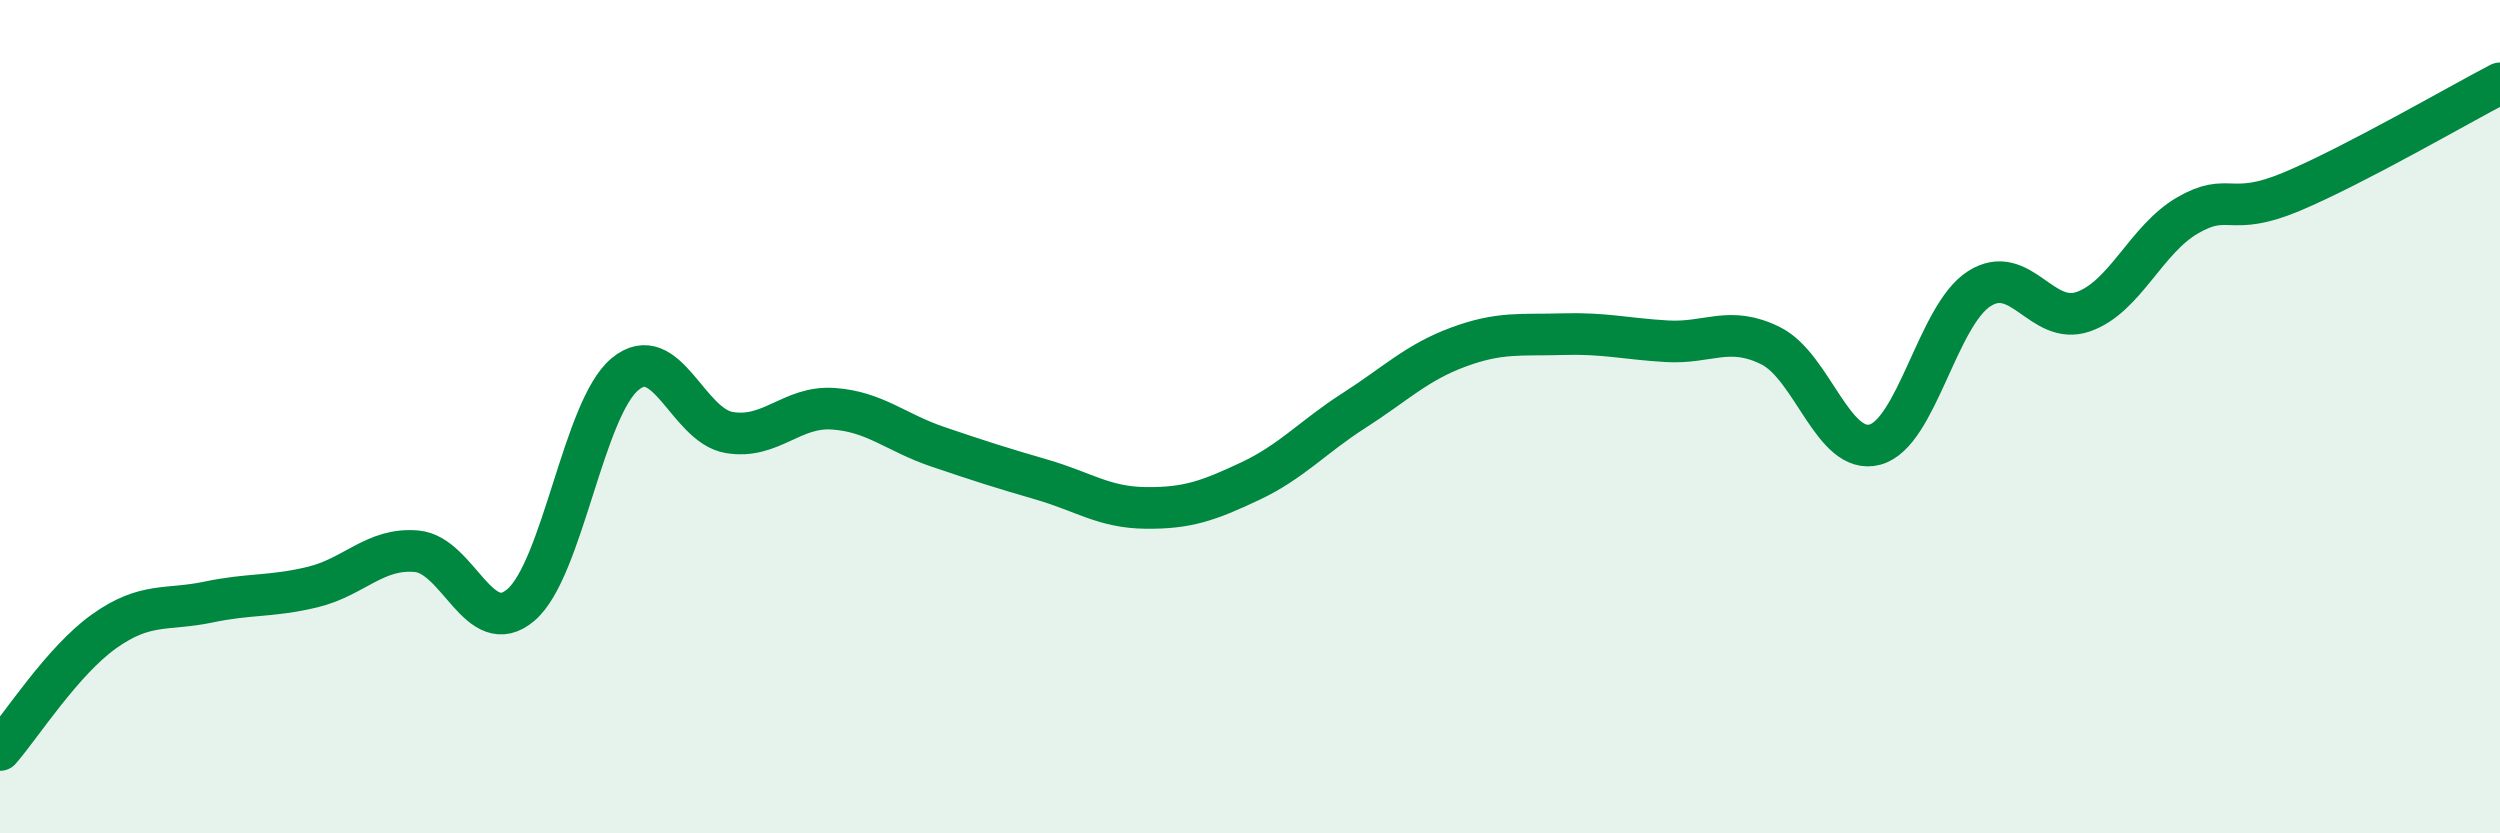 
    <svg width="60" height="20" viewBox="0 0 60 20" xmlns="http://www.w3.org/2000/svg">
      <path
        d="M 0,18 C 0.5,17.43 1.5,15.86 2.5,15.15 C 3.5,14.44 4,14.66 5,14.45 C 6,14.24 6.5,14.33 7.5,14.09 C 8.5,13.85 9,13.14 10,13.23 C 11,13.32 11.5,15.37 12.5,14.52 C 13.5,13.67 14,9.81 15,8.98 C 16,8.15 16.5,10.21 17.5,10.38 C 18.5,10.55 19,9.74 20,9.81 C 21,9.88 21.5,10.38 22.5,10.72 C 23.5,11.06 24,11.22 25,11.51 C 26,11.8 26.5,12.18 27.5,12.19 C 28.5,12.2 29,12.02 30,11.55 C 31,11.08 31.5,10.49 32.5,9.85 C 33.5,9.21 34,8.7 35,8.33 C 36,7.96 36.5,8.05 37.5,8.02 C 38.5,7.99 39,8.13 40,8.19 C 41,8.25 41.5,7.8 42.5,8.3 C 43.5,8.8 44,10.94 45,10.67 C 46,10.4 46.5,7.57 47.5,6.93 C 48.5,6.29 49,7.83 50,7.48 C 51,7.13 51.5,5.75 52.5,5.17 C 53.5,4.59 53.5,5.23 55,4.6 C 56.5,3.97 59,2.52 60,2L60 20L0 20Z"
        fill="#008740"
        opacity="0.1"
        stroke-linecap="round"
        stroke-linejoin="round"
      />
      <path
        d="M 0,18 C 0.5,17.43 1.5,15.86 2.5,15.15 C 3.5,14.44 4,14.66 5,14.45 C 6,14.24 6.5,14.33 7.5,14.09 C 8.5,13.85 9,13.14 10,13.23 C 11,13.32 11.5,15.37 12.5,14.52 C 13.5,13.67 14,9.81 15,8.98 C 16,8.15 16.5,10.21 17.5,10.38 C 18.5,10.55 19,9.74 20,9.81 C 21,9.88 21.5,10.38 22.5,10.72 C 23.5,11.06 24,11.22 25,11.51 C 26,11.8 26.5,12.18 27.5,12.19 C 28.5,12.2 29,12.02 30,11.55 C 31,11.08 31.5,10.49 32.5,9.85 C 33.5,9.21 34,8.7 35,8.33 C 36,7.96 36.5,8.05 37.5,8.02 C 38.5,7.99 39,8.13 40,8.19 C 41,8.25 41.5,7.8 42.5,8.3 C 43.5,8.8 44,10.94 45,10.67 C 46,10.4 46.5,7.57 47.5,6.93 C 48.5,6.29 49,7.83 50,7.48 C 51,7.13 51.5,5.75 52.5,5.17 C 53.5,4.59 53.5,5.23 55,4.6 C 56.5,3.97 59,2.52 60,2"
        stroke="#008740"
        stroke-width="1"
        fill="none"
        stroke-linecap="round"
        stroke-linejoin="round"
      />
    </svg>
  